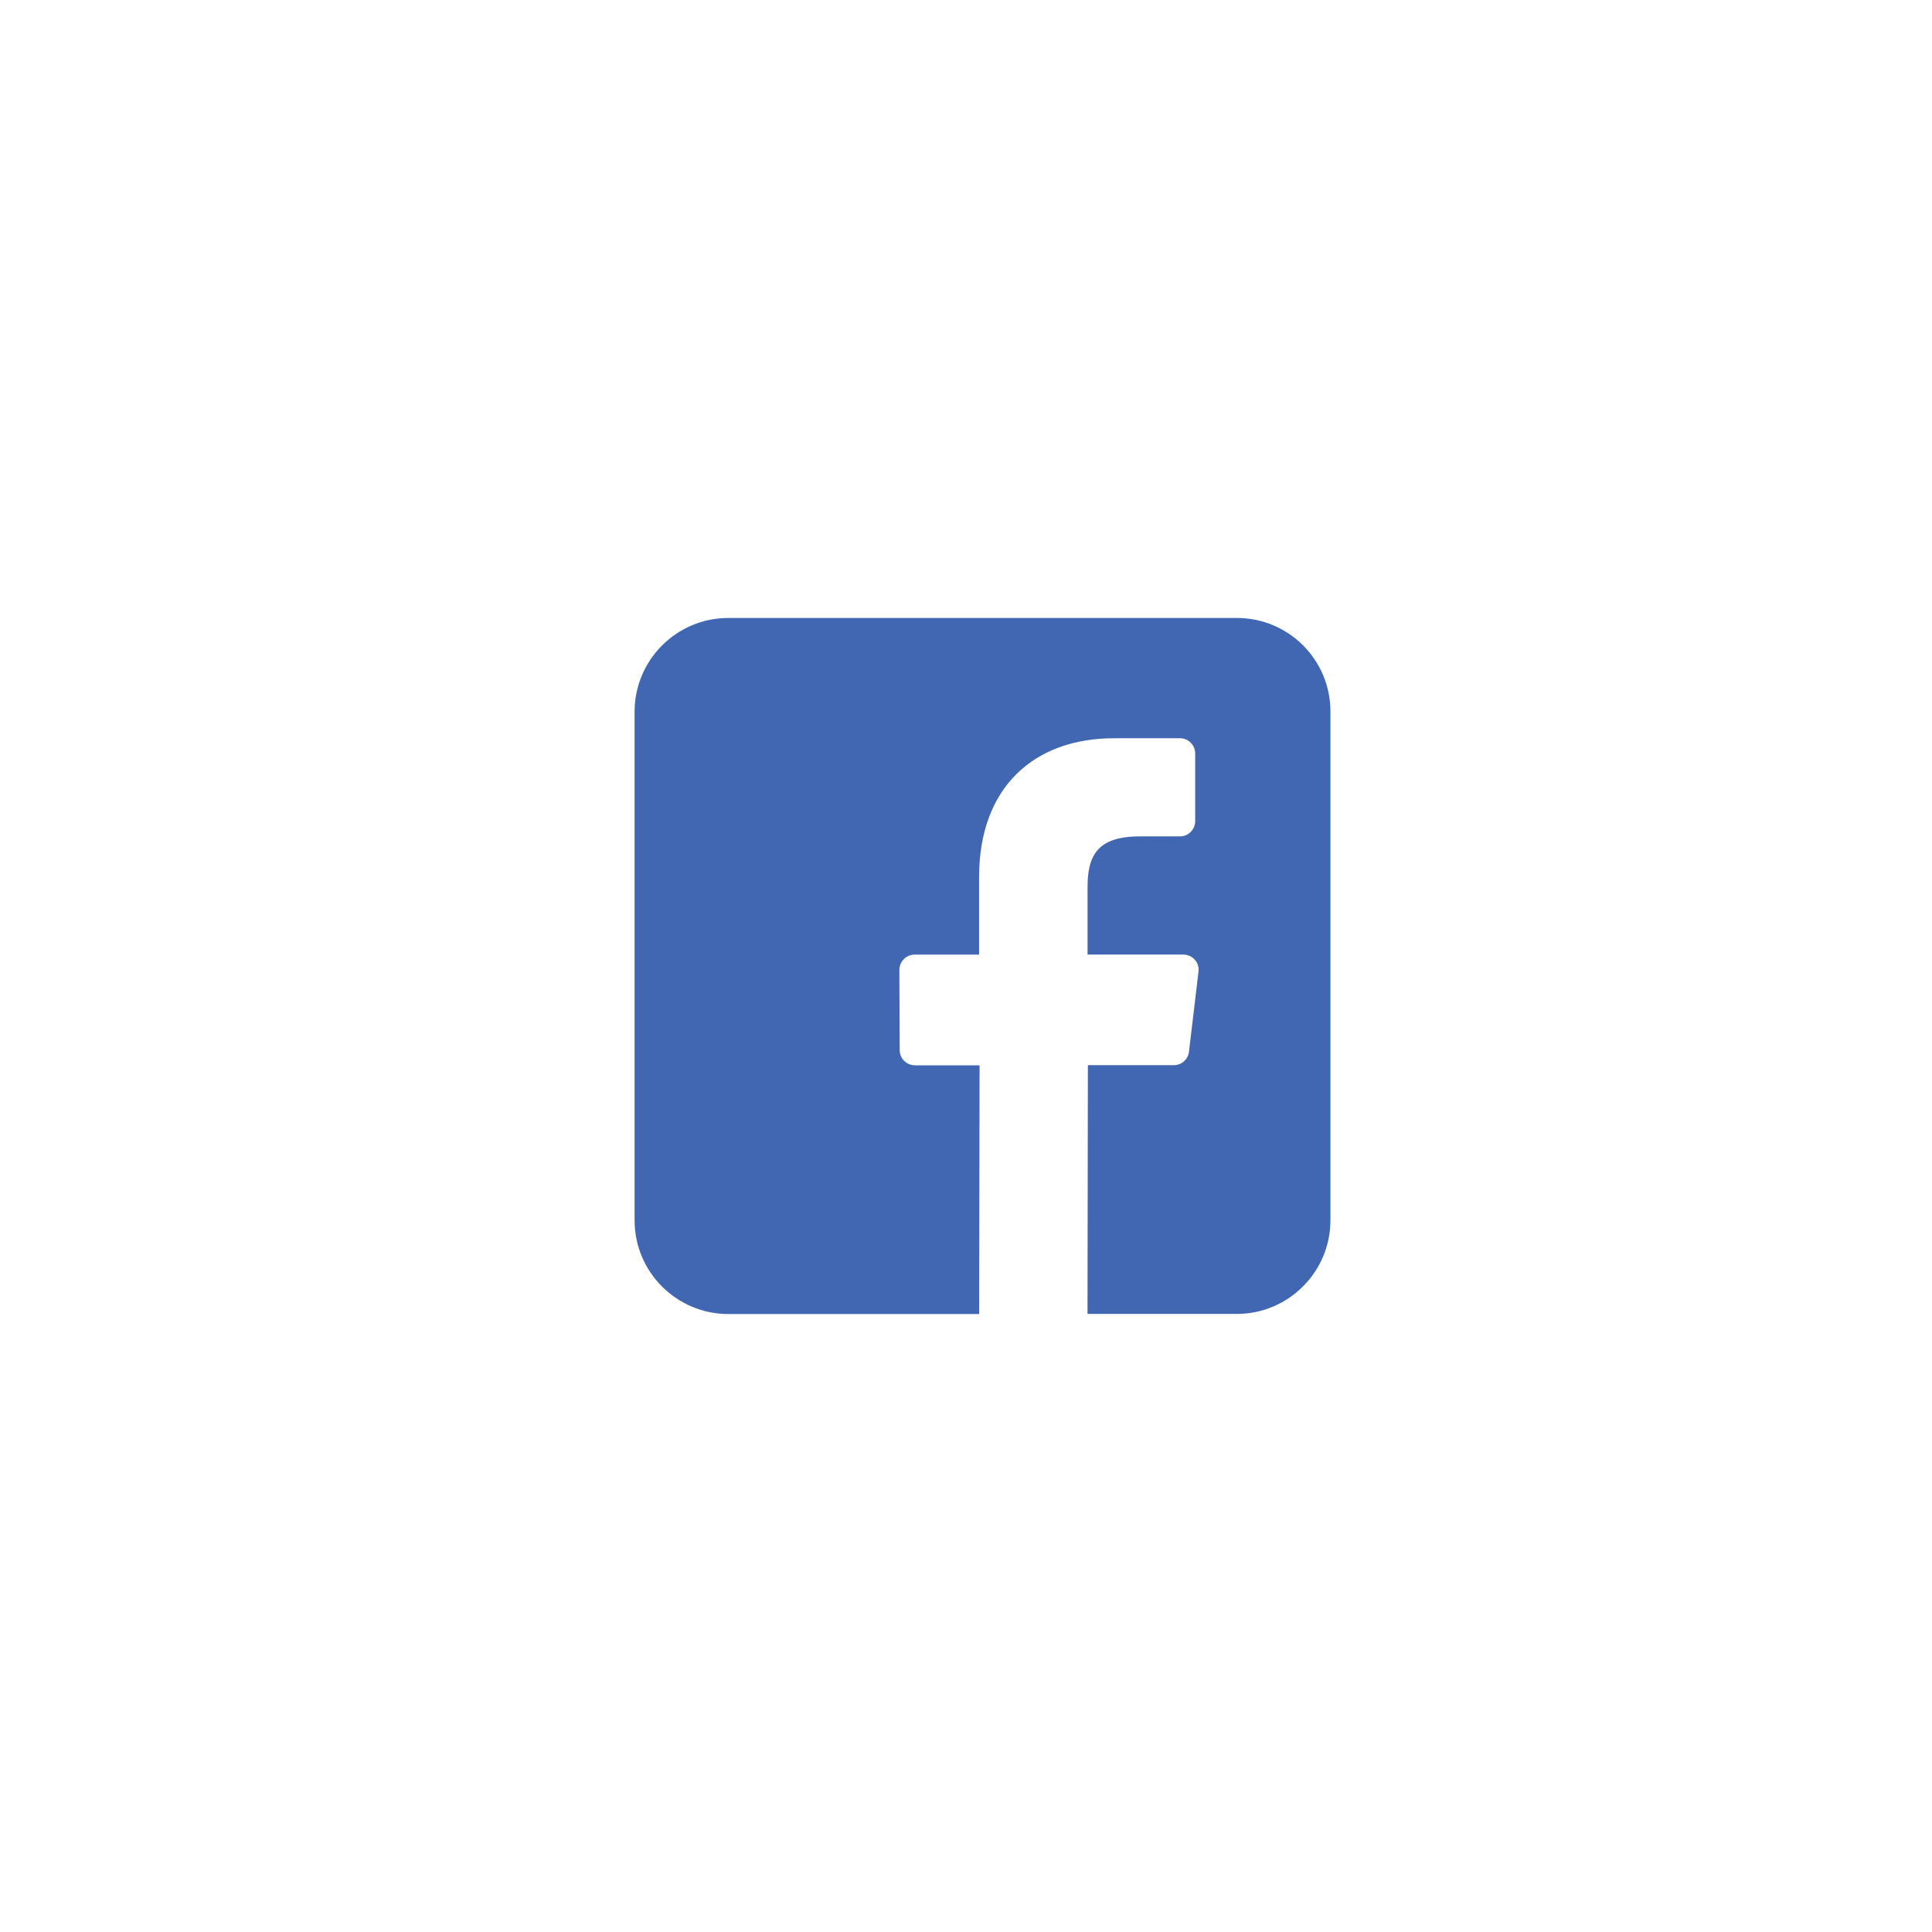 <?xml version="1.0" encoding="utf-8"?>
<!-- Generator: Adobe Illustrator 15.1.0, SVG Export Plug-In . SVG Version: 6.00 Build 0)  -->
<!DOCTYPE svg PUBLIC "-//W3C//DTD SVG 1.1//EN" "http://www.w3.org/Graphics/SVG/1.1/DTD/svg11.dtd">
<svg version="1.1" id="Layer_1" xmlns="http://www.w3.org/2000/svg" xmlns:xlink="http://www.w3.org/1999/xlink" x="0px" y="0px"
	 width="35px" height="35px" viewBox="0 0 35 35" enable-background="new 0 0 35 35" xml:space="preserve">
<path fill="#4267B2" d="M22.407,11.195h-9.212c-0.938,0-1.699,0.761-1.699,1.7v9.212c0,0.937,0.761,1.698,1.699,1.698h4.543
	l0.008-4.506h-1.171c-0.151,0-0.276-0.123-0.276-0.274l-0.006-1.453c0-0.153,0.124-0.278,0.276-0.278h1.168v-1.404
	c0-1.628,0.995-2.516,2.447-2.516h1.192c0.153,0,0.276,0.124,0.276,0.277v1.224c0,0.152-0.123,0.277-0.276,0.277h-0.732
	c-0.789,0-0.942,0.375-0.942,0.925v1.216h1.735c0.167,0,0.295,0.145,0.275,0.308l-0.173,1.453c-0.016,0.138-0.133,0.243-0.274,0.243
	h-1.557l-0.007,4.506h2.703c0.938,0,1.698-0.761,1.698-1.699v-9.21C24.105,11.957,23.347,11.195,22.407,11.195"/>
</svg>
